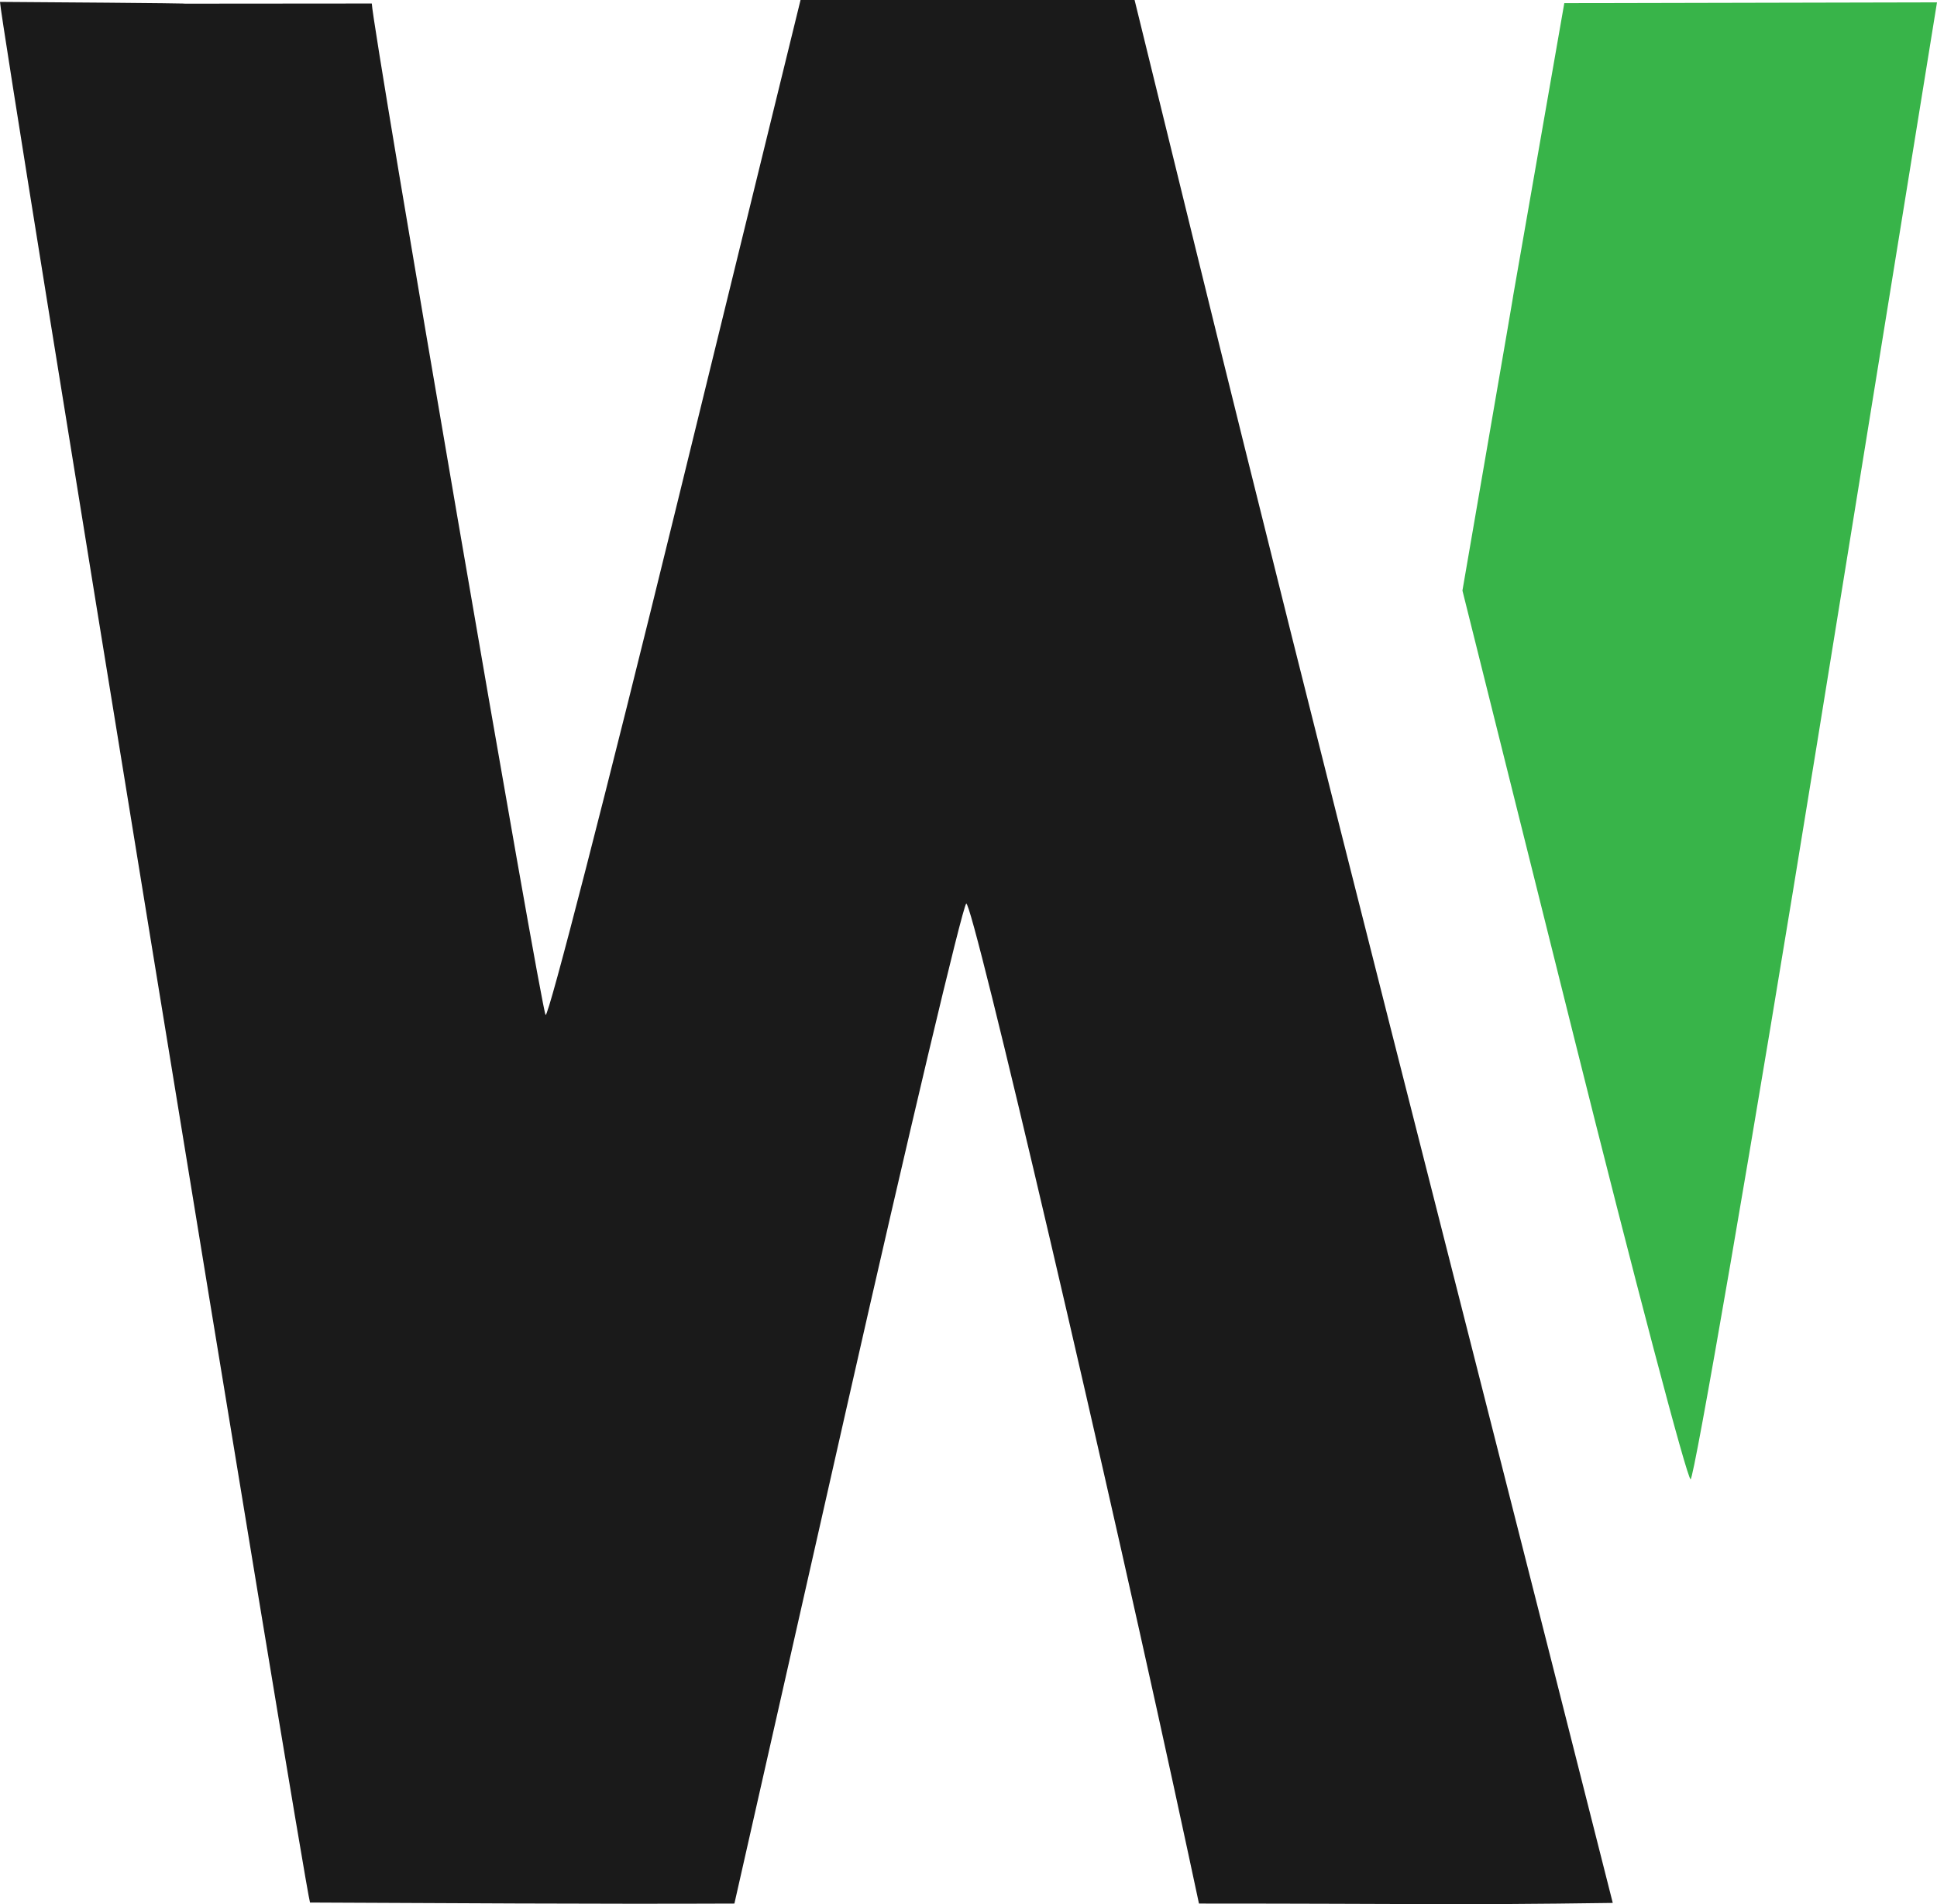 <svg xmlns="http://www.w3.org/2000/svg" version="1.1" xmlns:xlink="http://www.w3.org/1999/xlink" width="225.259" height="221.401"><svg version="1.1" id="SvgjsSvg1020" width="225.259" height="221.401" viewBox="0 0 225.259 221.401" sodipodi:docname="icon.png" inkscape:export-filename="icon.png" inkscape:export-xdpi="255.7056" inkscape:export-ydpi="255.7056" xmlns:inkscape="http://www.inkscape.org/namespaces/inkscape" xmlns:sodipodi="http://sodipodi.sourceforge.net/DTD/sodipodi-0.dtd" xmlns="http://www.w3.org/2000/svg" xmlns:svg="http://www.w3.org/2000/svg">
  <defs id="SvgjsDefs1019"></defs>
  <sodipodi:namedview id="SvgjsSodipodi:namedview1018" pagecolor="#ffffff" bordercolor="#000000" borderopacity="0.25" inkscape:showpageshadow="2" inkscape:pageopacity="0.0" inkscape:pagecheckerboard="0" inkscape:deskcolor="#d1d1d1" showgrid="false"></sodipodi:namedview>
  <g inkscape:groupmode="layer" inkscape:label="Image" id="SvgjsG1017" transform="translate(-19.452,-24)">
    <g id="SvgjsG1016">
      <path style="fill:#38b449;stroke-width:1.333" d="M 202.428,144.33 189.523,92.667 c 11.847,-68.515 -0.066,-0.069 11.845,-68.3 43.187,-0.097 0.074,0.004 43.343,-0.095 l -13.932,86.062 c -7.629,47.128 -14.323,85.665 -14.721,85.664 -0.398,-0.001 -6.532,-23.252 -13.63,-51.667 z" id="SvgjsPath1015" sodipodi:nodetypes="scccscs"></path>
      <path style="fill:#1a1a1a;stroke-width:1.333" d="M 55.504,245.215 C 54.776,242.884 19.435,26.265 19.452,24.22 c 43.125,0.295 0.024,0.198 43.238,0.189 0.066,2.766 19.714,117.107 20.212,117.605 0.32,0.32 7.121,-26.103 15.114,-58.716 L 112.549,24 h 38.847 l 7.119,29 c 15.049,61.305 28.879,114.767 48.49,192.259 -18.927,0.269 -22.601,0.074 -48.122,0.074 l -1.215,-5.667 c -9.116,-42.521 -25.197,-111.313 -25.854,-110.597 -0.469,0.512 -6.726,26.88 -13.904,58.597 L 104.858,245.333 c -16.04,0.071 -34.881,-0.059 -49.354,-0.119 z" id="SvgjsPath1014" sodipodi:nodetypes="cccssccsccssscc"></path>
    </g>
  </g>
</svg><style>@media (prefers-color-scheme: light) { :root { filter: none; } }
@media (prefers-color-scheme: dark) { :root { filter: contrast(0.385) brightness(4.5); } }
</style></svg>
